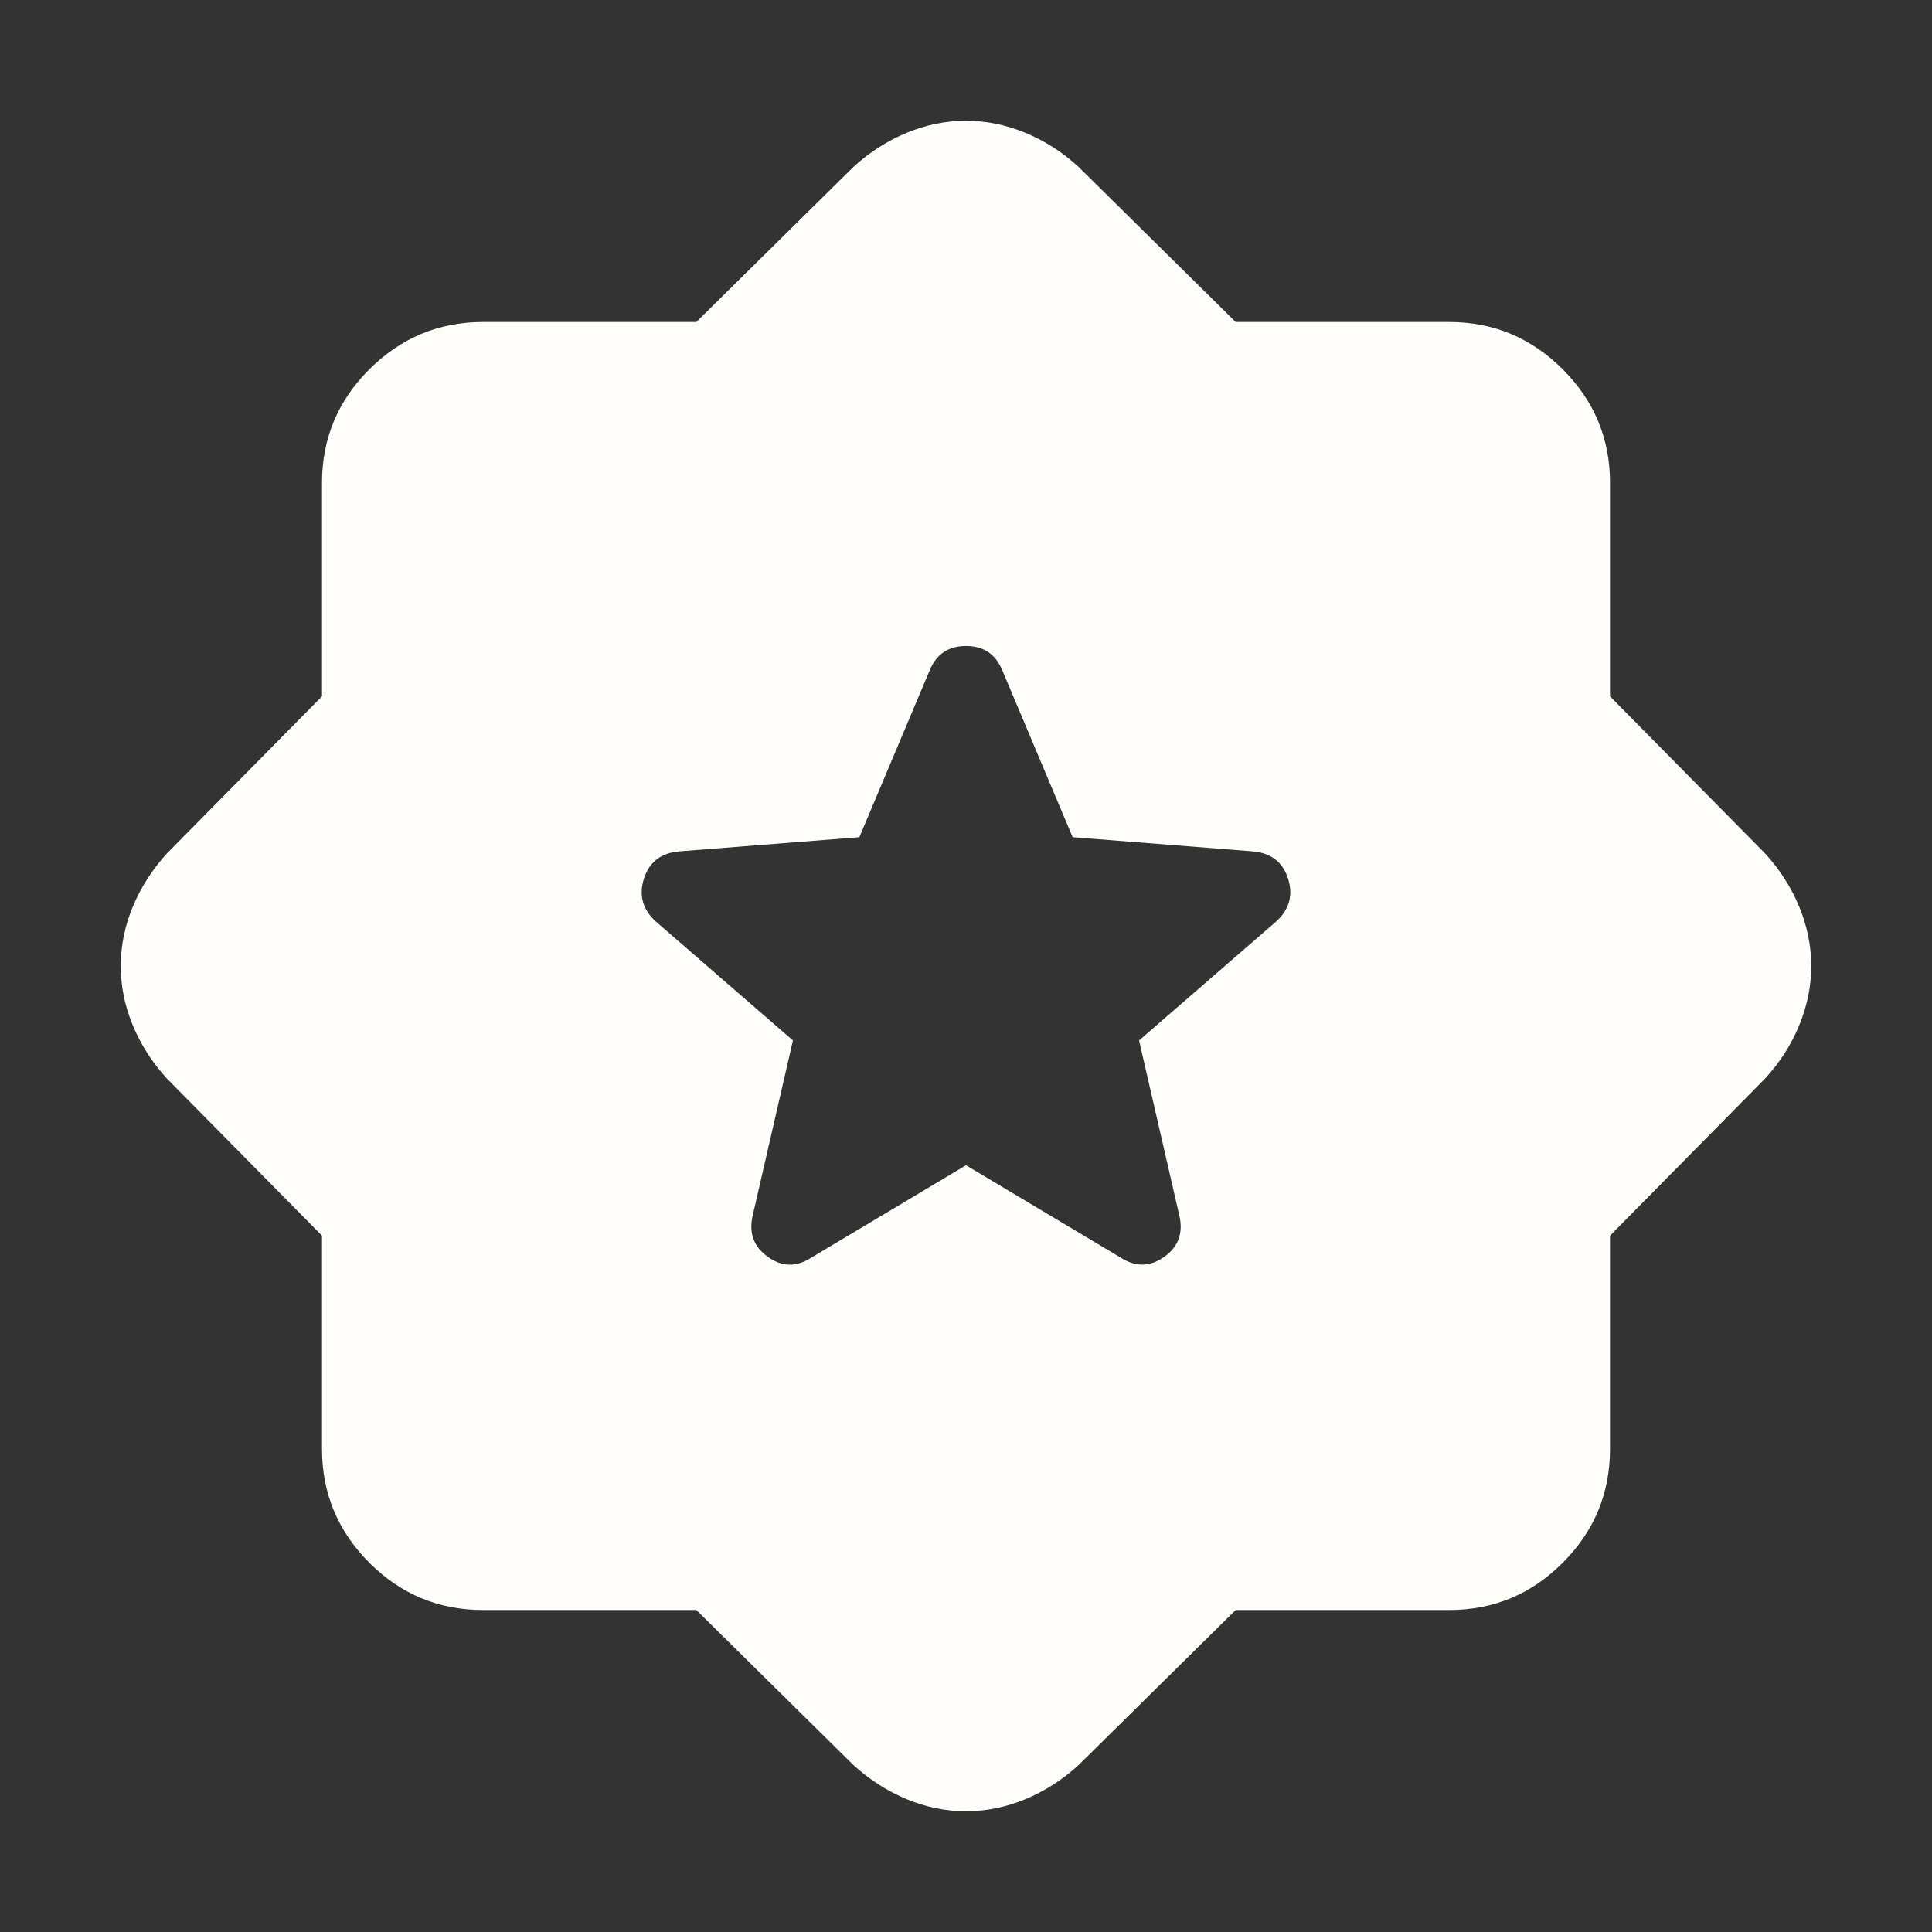 <?xml version="1.0" encoding="UTF-8"?> <svg xmlns="http://www.w3.org/2000/svg" width="60" height="60" viewBox="0 0 60 60" fill="none"><rect x="0" y="0" width="60" height="60" fill="#333333" stroke="none"/><path d="M30 36.188L34.812 39.062C35.271 39.354 35.719 39.344 36.157 39.032C36.596 38.721 36.752 38.293 36.625 37.75L35.375 32.312L39.625 28.625C40.042 28.25 40.167 27.802 40 27.282C39.833 26.762 39.458 26.481 38.875 26.438L33.312 26L31.125 20.812C30.917 20.312 30.542 20.062 30 20.062C29.458 20.062 29.083 20.312 28.875 20.812L26.688 26L21.125 26.438C20.542 26.479 20.167 26.761 20 27.282C19.833 27.804 19.958 28.252 20.375 28.625L24.625 32.312L23.375 37.75C23.25 38.292 23.407 38.719 23.845 39.032C24.283 39.346 24.731 39.356 25.188 39.062L30 36.188ZM21.625 50H15C13.625 50 12.448 49.511 11.47 48.532C10.492 47.554 10.002 46.377 10 45V38.375L5.188 33.5C4.729 33 4.375 32.448 4.125 31.845C3.875 31.242 3.75 30.627 3.75 30C3.75 29.373 3.875 28.759 4.125 28.157C4.375 27.556 4.729 27.003 5.188 26.5L10 21.625V15C10 13.625 10.49 12.448 11.47 11.47C12.45 10.492 13.627 10.002 15 10H21.625L26.5 5.188C27 4.729 27.552 4.375 28.157 4.125C28.762 3.875 29.377 3.75 30 3.75C30.623 3.75 31.238 3.875 31.845 4.125C32.452 4.375 33.003 4.729 33.5 5.188L38.375 10H45C46.375 10 47.553 10.49 48.532 11.47C49.513 12.45 50.002 13.627 50 15V21.625L54.812 26.5C55.271 27 55.625 27.552 55.875 28.157C56.125 28.762 56.25 29.377 56.25 30C56.25 30.623 56.125 31.238 55.875 31.845C55.625 32.452 55.271 33.003 54.812 33.5L50 38.375V45C50 46.375 49.511 47.553 48.532 48.532C47.554 49.513 46.377 50.002 45 50H38.375L33.5 54.812C33 55.271 32.448 55.625 31.845 55.875C31.242 56.125 30.627 56.25 30 56.25C29.373 56.25 28.759 56.125 28.157 55.875C27.556 55.625 27.003 55.271 26.5 54.812L21.625 50Z" fill="#FFFEFA"></path></svg> 